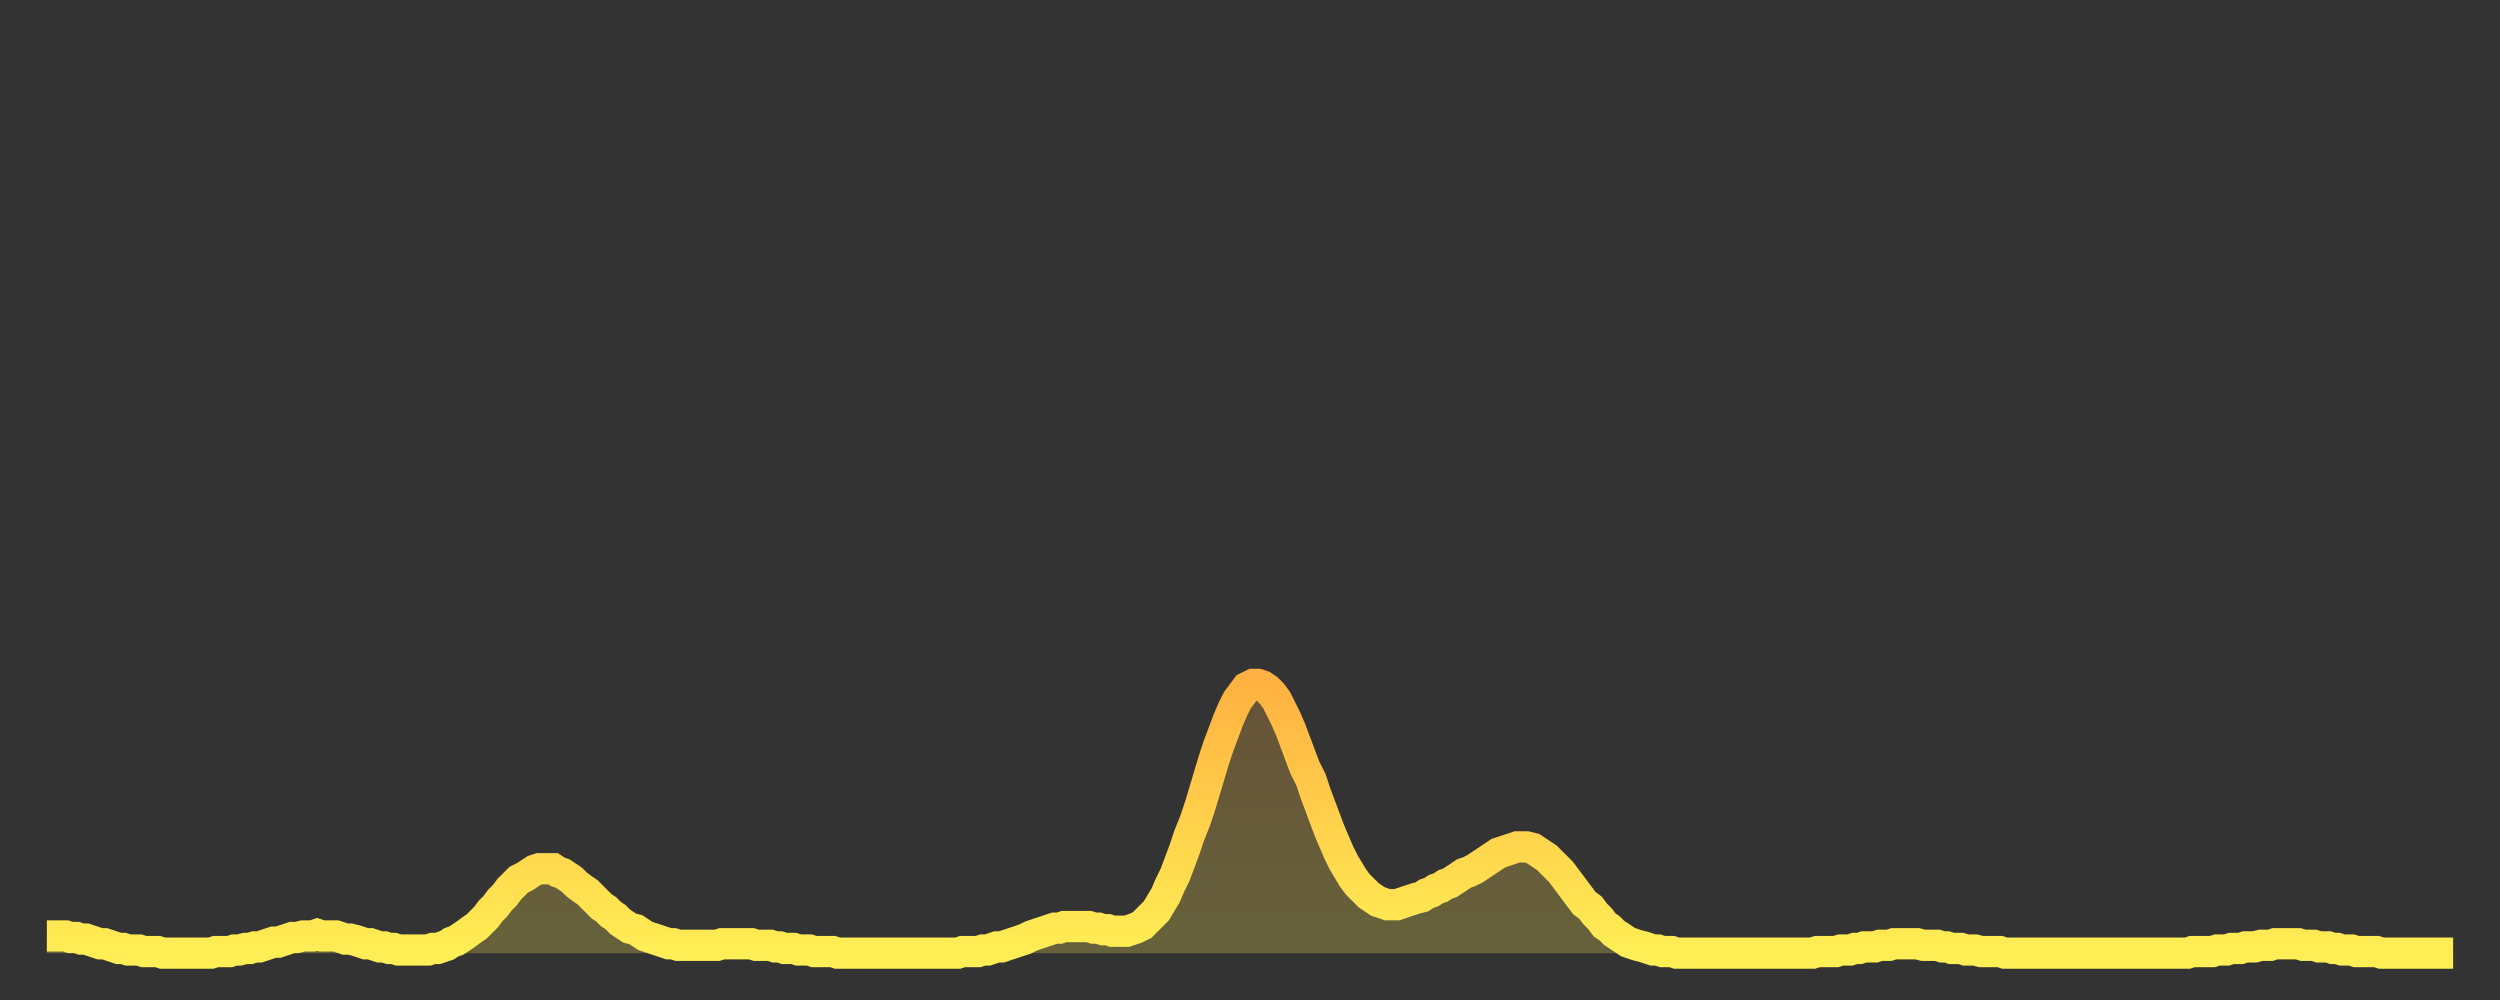 <?xml version="1.0" encoding="utf-8" ?>
<svg baseProfile="full" height="64" version="1.1" width="160" xmlns="http://www.w3.org/2000/svg" xmlns:ev="http://www.w3.org/2001/xml-events" xmlns:xlink="http://www.w3.org/1999/xlink"><rect width="100%" height="100%" fill="#333333" stroke="none"/><defs><linearGradient id="id1471108" x1="0" x2="0" y1="0" y2="1"><stop offset="0%" stop-color="#ffb241" /><stop offset="50%" stop-color="#ffd04b" /><stop offset="100%" stop-color="#ffee55" /></linearGradient></defs><g transform="translate(3,3)"><g><path d="M 0.0 56.9 0.3 56.9 0.6 56.9 0.9 56.9 1.2 56.9 1.5 57.0 1.9 57.0 2.2 57.1 2.5 57.1 2.8 57.2 3.1 57.3 3.4 57.4 3.7 57.4 4.0 57.5 4.3 57.6 4.6 57.7 4.9 57.7 5.2 57.8 5.6 57.8 5.9 57.8 6.2 57.9 6.5 57.9 6.8 57.9 7.1 57.9 7.4 58.0 7.7 58.0 8.0 58.0 8.3 58.0 8.6 58.0 8.9 58.0 9.3 58.0 9.6 58.0 9.9 58.0 10.2 58.0 10.5 58.0 10.8 57.9 11.1 57.9 11.4 57.9 11.7 57.9 12.0 57.8 12.3 57.8 12.7 57.7 13.0 57.7 13.3 57.6 13.6 57.6 13.9 57.5 14.2 57.4 14.5 57.3 14.8 57.3 15.1 57.2 15.4 57.1 15.7 57.0 16.0 57.0 16.4 56.9 16.7 56.9 17.0 56.9 17.3 56.8 17.6 56.9 17.9 56.9 18.2 56.9 18.5 56.9 18.8 57.0 19.1 57.1 19.4 57.1 19.8 57.2 20.1 57.3 20.4 57.4 20.7 57.4 21.0 57.5 21.3 57.6 21.6 57.6 21.9 57.7 22.2 57.7 22.5 57.8 22.8 57.8 23.1 57.8 23.5 57.8 23.8 57.8 24.1 57.8 24.4 57.8 24.7 57.7 25.0 57.7 25.3 57.6 25.6 57.5 25.9 57.3 26.2 57.2 26.5 57.0 26.8 56.8 27.2 56.5 27.5 56.3 27.8 56.0 28.1 55.7 28.4 55.3 28.7 55.0 29.0 54.6 29.3 54.3 29.6 53.9 29.9 53.6 30.2 53.3 30.6 53.1 30.9 52.9 31.2 52.7 31.5 52.6 31.8 52.6 32.1 52.6 32.4 52.6 32.7 52.8 33.0 52.9 33.3 53.1 33.6 53.3 33.9 53.6 34.3 53.9 34.6 54.1 34.9 54.4 35.2 54.7 35.5 55.0 35.8 55.2 36.1 55.5 36.4 55.7 36.7 56.0 37.0 56.2 37.3 56.4 37.7 56.5 38.0 56.7 38.3 56.9 38.6 57.0 38.9 57.1 39.2 57.2 39.5 57.3 39.8 57.4 40.1 57.4 40.4 57.5 40.7 57.5 41.0 57.5 41.4 57.5 41.7 57.5 42.0 57.5 42.3 57.5 42.6 57.5 42.9 57.5 43.2 57.4 43.5 57.4 43.8 57.4 44.1 57.4 44.4 57.4 44.7 57.4 45.1 57.4 45.4 57.5 45.7 57.5 46.0 57.5 46.3 57.5 46.6 57.6 46.9 57.6 47.2 57.7 47.5 57.7 47.8 57.7 48.1 57.8 48.5 57.8 48.8 57.8 49.1 57.9 49.4 57.9 49.7 57.9 50.0 57.9 50.3 57.9 50.6 58.0 50.9 58.0 51.2 58.0 51.5 58.0 51.8 58.0 52.2 58.0 52.5 58.0 52.8 58.0 53.1 58.0 53.4 58.0 53.7 58.0 54.0 58.0 54.3 58.0 54.6 58.0 54.9 58.0 55.2 58.0 55.6 58.0 55.9 58.0 56.2 58.0 56.5 58.0 56.8 58.0 57.1 58.0 57.4 58.0 57.7 58.0 58.0 58.0 58.3 58.0 58.6 57.9 58.9 57.9 59.3 57.9 59.6 57.9 59.9 57.8 60.2 57.8 60.5 57.7 60.8 57.6 61.1 57.6 61.4 57.5 61.7 57.4 62.0 57.3 62.3 57.2 62.6 57.1 63.0 56.9 63.3 56.8 63.6 56.7 63.9 56.6 64.2 56.5 64.5 56.4 64.8 56.4 65.1 56.3 65.4 56.3 65.7 56.3 66.0 56.3 66.4 56.3 66.7 56.3 67.0 56.4 67.3 56.4 67.6 56.5 67.9 56.5 68.2 56.6 68.5 56.6 68.8 56.6 69.1 56.6 69.4 56.5 69.7 56.4 70.1 56.2 70.4 55.9 70.7 55.6 71.0 55.3 71.3 54.8 71.6 54.3 71.9 53.6 72.2 53.0 72.5 52.2 72.8 51.4 73.1 50.5 73.5 49.5 73.8 48.6 74.1 47.6 74.4 46.6 74.7 45.6 75.0 44.7 75.3 43.9 75.6 43.1 75.9 42.4 76.2 41.8 76.5 41.4 76.8 41.0 77.2 40.8 77.5 40.8 77.8 40.9 78.1 41.1 78.4 41.4 78.7 41.8 79.0 42.4 79.3 43.0 79.6 43.7 79.9 44.5 80.2 45.3 80.5 46.1 80.9 46.9 81.2 47.8 81.5 48.6 81.8 49.4 82.1 50.2 82.4 50.9 82.7 51.6 83.0 52.2 83.3 52.7 83.6 53.2 83.9 53.6 84.3 54.0 84.6 54.3 84.9 54.5 85.2 54.7 85.5 54.8 85.8 54.9 86.1 54.9 86.4 54.9 86.7 54.8 87.0 54.7 87.3 54.6 87.6 54.5 88.0 54.4 88.3 54.2 88.6 54.1 88.9 53.9 89.2 53.8 89.5 53.6 89.8 53.5 90.1 53.3 90.4 53.1 90.7 52.9 91.0 52.8 91.4 52.6 91.7 52.4 92.0 52.2 92.3 52.0 92.6 51.8 92.9 51.6 93.2 51.5 93.5 51.4 93.8 51.3 94.1 51.2 94.4 51.2 94.7 51.2 95.1 51.3 95.4 51.5 95.7 51.7 96.0 51.9 96.3 52.2 96.6 52.5 96.9 52.8 97.2 53.2 97.5 53.6 97.8 54.0 98.1 54.4 98.4 54.8 98.8 55.1 99.1 55.5 99.4 55.8 99.7 56.2 100.0 56.4 100.3 56.7 100.6 56.9 100.9 57.1 101.2 57.3 101.5 57.4 101.8 57.5 102.2 57.6 102.5 57.7 102.8 57.8 103.1 57.8 103.4 57.9 103.7 57.9 104.0 57.9 104.3 58.0 104.6 58.0 104.9 58.0 105.2 58.0 105.5 58.0 105.9 58.0 106.2 58.0 106.5 58.0 106.8 58.0 107.1 58.0 107.4 58.0 107.7 58.0 108.0 58.0 108.3 58.0 108.6 58.0 108.9 58.0 109.3 58.0 109.6 58.0 109.9 58.0 110.2 58.0 110.5 58.0 110.8 58.0 111.1 58.0 111.4 58.0 111.7 58.0 112.0 58.0 112.3 58.0 112.6 58.0 113.0 58.0 113.3 57.9 113.6 57.9 113.9 57.9 114.2 57.9 114.5 57.9 114.8 57.8 115.1 57.8 115.4 57.8 115.7 57.7 116.0 57.7 116.3 57.6 116.7 57.6 117.0 57.6 117.3 57.5 117.6 57.5 117.9 57.5 118.2 57.4 118.5 57.4 118.8 57.4 119.1 57.4 119.4 57.4 119.7 57.4 120.1 57.5 120.4 57.5 120.7 57.5 121.0 57.5 121.3 57.6 121.6 57.6 121.9 57.7 122.2 57.7 122.5 57.7 122.8 57.8 123.1 57.8 123.4 57.8 123.8 57.9 124.1 57.9 124.4 57.9 124.7 57.9 125.0 57.9 125.3 58.0 125.6 58.0 125.9 58.0 126.2 58.0 126.5 58.0 126.8 58.0 127.2 58.0 127.5 58.0 127.8 58.0 128.1 58.0 128.4 58.0 128.7 58.0 129.0 58.0 129.3 58.0 129.6 58.0 129.9 58.0 130.2 58.0 130.5 58.0 130.9 58.0 131.2 58.0 131.5 58.0 131.8 58.0 132.1 58.0 132.4 58.0 132.7 58.0 133.0 58.0 133.3 58.0 133.6 58.0 133.9 58.0 134.2 58.0 134.6 58.0 134.9 58.0 135.2 58.0 135.5 58.0 135.8 58.0 136.1 58.0 136.4 58.0 136.7 58.0 137.0 58.0 137.3 57.9 137.6 57.9 138.0 57.9 138.3 57.9 138.6 57.9 138.9 57.8 139.2 57.8 139.5 57.8 139.8 57.7 140.1 57.7 140.4 57.7 140.7 57.6 141.0 57.6 141.3 57.6 141.7 57.5 142.0 57.5 142.3 57.5 142.6 57.4 142.9 57.4 143.2 57.4 143.5 57.4 143.8 57.4 144.1 57.4 144.4 57.5 144.7 57.5 145.1 57.5 145.4 57.6 145.7 57.6 146.0 57.6 146.3 57.7 146.6 57.7 146.9 57.8 147.2 57.8 147.5 57.8 147.8 57.9 148.1 57.9 148.4 57.9 148.8 57.9 149.1 57.9 149.4 58.0 149.7 58.0 150.0 58.0 150.3 58.0 150.6 58.0 150.9 58.0 151.2 58.0 151.5 58.0 151.8 58.0 152.1 58.0 152.5 58.0 152.8 58.0 153.1 58.0 153.4 58.0 153.7 58.0 154.0 58.0" fill="none" id="graph-curve" opacity="1" stroke="url(#id1471108)" stroke-width="2" /><path d="M 0 58 L 0.0 56.9 0.3 56.9 0.6 56.9 0.9 56.9 1.2 56.9 1.5 57.0 1.9 57.0 2.2 57.1 2.5 57.1 2.8 57.2 3.1 57.3 3.4 57.4 3.7 57.4 4.0 57.5 4.3 57.6 4.6 57.7 4.9 57.7 5.2 57.8 5.6 57.8 5.9 57.8 6.2 57.9 6.5 57.9 6.8 57.9 7.1 57.9 7.4 58.0 7.7 58.0 8.0 58.0 8.3 58.0 8.6 58.0 8.9 58.0 9.3 58.0 9.6 58.0 9.9 58.0 10.2 58.0 10.5 58.0 10.8 57.9 11.1 57.9 11.4 57.9 11.7 57.9 12.0 57.8 12.3 57.8 12.7 57.7 13.0 57.7 13.3 57.6 13.6 57.6 13.9 57.5 14.2 57.4 14.5 57.3 14.8 57.3 15.1 57.2 15.4 57.1 15.7 57.0 16.0 57.0 16.4 56.9 16.7 56.9 17.0 56.9 17.3 56.8 17.6 56.9 17.9 56.9 18.2 56.9 18.5 56.9 18.8 57.0 19.1 57.1 19.4 57.1 19.8 57.2 20.1 57.3 20.4 57.4 20.7 57.4 21.0 57.5 21.3 57.6 21.6 57.6 21.9 57.7 22.2 57.7 22.5 57.8 22.8 57.8 23.1 57.8 23.5 57.8 23.8 57.8 24.1 57.8 24.4 57.8 24.7 57.7 25.0 57.7 25.3 57.6 25.6 57.5 25.9 57.3 26.2 57.2 26.5 57.0 26.8 56.8 27.2 56.5 27.5 56.3 27.8 56.0 28.1 55.7 28.4 55.3 28.7 55.0 29.0 54.6 29.3 54.3 29.6 53.9 29.9 53.6 30.2 53.3 30.6 53.1 30.9 52.9 31.2 52.7 31.5 52.6 31.8 52.6 32.1 52.6 32.4 52.6 32.7 52.8 33.0 52.9 33.3 53.1 33.6 53.3 33.9 53.6 34.3 53.9 34.6 54.1 34.9 54.4 35.2 54.7 35.5 55.0 35.8 55.2 36.1 55.5 36.4 55.7 36.7 56.0 37.0 56.2 37.3 56.4 37.7 56.5 38.0 56.7 38.3 56.9 38.6 57.0 38.9 57.1 39.2 57.2 39.5 57.3 39.8 57.4 40.1 57.4 40.4 57.5 40.7 57.5 41.0 57.5 41.4 57.5 41.7 57.5 42.0 57.5 42.3 57.5 42.6 57.5 42.9 57.5 43.2 57.4 43.5 57.4 43.8 57.4 44.1 57.4 44.4 57.4 44.7 57.4 45.1 57.4 45.4 57.5 45.7 57.5 46.0 57.5 46.3 57.5 46.6 57.6 46.9 57.6 47.2 57.7 47.5 57.7 47.8 57.7 48.1 57.8 48.5 57.8 48.8 57.8 49.1 57.9 49.4 57.9 49.7 57.9 50.0 57.9 50.3 57.9 50.6 58.0 50.9 58.0 51.2 58.0 51.5 58.0 51.8 58.0 52.2 58.0 52.5 58.0 52.8 58.0 53.1 58.0 53.4 58.0 53.7 58.0 54.0 58.0 54.3 58.0 54.6 58.0 54.9 58.0 55.2 58.0 55.6 58.0 55.9 58.0 56.2 58.0 56.5 58.0 56.8 58.0 57.1 58.0 57.4 58.0 57.7 58.0 58.0 58.0 58.3 58.0 58.6 57.9 58.9 57.9 59.3 57.9 59.6 57.9 59.9 57.8 60.2 57.8 60.5 57.7 60.8 57.6 61.1 57.6 61.4 57.5 61.7 57.4 62.0 57.3 62.3 57.2 62.6 57.1 63.0 56.9 63.3 56.8 63.6 56.7 63.9 56.6 64.2 56.5 64.5 56.4 64.8 56.4 65.1 56.3 65.4 56.3 65.7 56.3 66.0 56.3 66.4 56.3 66.7 56.3 67.0 56.4 67.3 56.4 67.6 56.5 67.9 56.5 68.2 56.6 68.5 56.6 68.8 56.6 69.1 56.6 69.4 56.5 69.7 56.4 70.1 56.2 70.4 55.9 70.7 55.6 71.0 55.3 71.3 54.8 71.6 54.3 71.9 53.6 72.2 53.0 72.5 52.2 72.8 51.4 73.1 50.5 73.5 49.5 73.8 48.6 74.1 47.6 74.4 46.6 74.7 45.6 75.0 44.7 75.3 43.9 75.6 43.1 75.9 42.4 76.2 41.8 76.5 41.4 76.8 41.0 77.2 40.8 77.5 40.8 77.8 40.9 78.1 41.1 78.4 41.4 78.7 41.8 79.0 42.4 79.3 43.0 79.6 43.7 79.9 44.5 80.2 45.3 80.5 46.1 80.9 46.9 81.2 47.8 81.5 48.6 81.8 49.4 82.1 50.2 82.4 50.9 82.7 51.6 83.0 52.2 83.3 52.7 83.6 53.2 83.9 53.6 84.3 54.0 84.6 54.3 84.9 54.5 85.2 54.7 85.5 54.8 85.8 54.9 86.1 54.9 86.4 54.9 86.7 54.8 87.0 54.7 87.3 54.6 87.6 54.5 88.0 54.4 88.3 54.2 88.6 54.1 88.9 53.9 89.2 53.8 89.5 53.6 89.8 53.5 90.1 53.3 90.4 53.1 90.7 52.9 91.0 52.8 91.4 52.6 91.7 52.4 92.0 52.2 92.3 52.0 92.6 51.8 92.9 51.6 93.2 51.5 93.5 51.4 93.8 51.3 94.1 51.2 94.4 51.2 94.7 51.2 95.1 51.3 95.4 51.5 95.7 51.7 96.0 51.9 96.3 52.2 96.6 52.5 96.9 52.8 97.2 53.2 97.5 53.6 97.8 54.0 98.1 54.4 98.4 54.8 98.8 55.1 99.1 55.5 99.4 55.8 99.7 56.2 100.0 56.4 100.3 56.7 100.6 56.9 100.9 57.1 101.2 57.3 101.5 57.4 101.8 57.5 102.2 57.6 102.5 57.7 102.8 57.8 103.1 57.8 103.4 57.9 103.7 57.9 104.0 57.9 104.3 58.0 104.6 58.0 104.9 58.0 105.2 58.0 105.5 58.0 105.9 58.0 106.2 58.0 106.5 58.0 106.8 58.0 107.1 58.0 107.4 58.0 107.7 58.0 108.0 58.0 108.3 58.0 108.6 58.0 108.9 58.0 109.3 58.0 109.6 58.0 109.9 58.0 110.2 58.0 110.5 58.0 110.8 58.0 111.1 58.0 111.4 58.0 111.7 58.0 112.0 58.0 112.3 58.0 112.6 58.0 113.0 58.0 113.3 57.9 113.6 57.9 113.9 57.9 114.2 57.9 114.5 57.9 114.8 57.8 115.1 57.8 115.4 57.8 115.7 57.7 116.0 57.7 116.3 57.6 116.7 57.6 117.0 57.6 117.3 57.5 117.6 57.5 117.9 57.5 118.2 57.4 118.5 57.4 118.8 57.4 119.1 57.4 119.4 57.4 119.7 57.4 120.1 57.5 120.4 57.5 120.7 57.5 121.0 57.5 121.3 57.6 121.6 57.6 121.9 57.7 122.2 57.7 122.5 57.7 122.8 57.8 123.1 57.8 123.4 57.8 123.8 57.9 124.1 57.9 124.4 57.9 124.7 57.9 125.0 57.9 125.3 58.0 125.6 58.0 125.9 58.0 126.2 58.0 126.5 58.0 126.8 58.0 127.2 58.0 127.5 58.0 127.8 58.0 128.1 58.0 128.4 58.0 128.7 58.0 129.0 58.0 129.3 58.0 129.6 58.0 129.9 58.0 130.2 58.0 130.5 58.0 130.9 58.0 131.2 58.0 131.5 58.0 131.8 58.0 132.1 58.0 132.4 58.0 132.7 58.0 133.0 58.0 133.3 58.0 133.6 58.0 133.9 58.0 134.2 58.0 134.6 58.0 134.9 58.0 135.2 58.0 135.5 58.0 135.8 58.0 136.1 58.0 136.4 58.0 136.7 58.0 137.0 58.0 137.3 57.9 137.6 57.9 138.0 57.9 138.3 57.9 138.6 57.9 138.9 57.8 139.2 57.8 139.5 57.8 139.8 57.7 140.1 57.7 140.4 57.7 140.7 57.6 141.0 57.6 141.3 57.6 141.7 57.5 142.0 57.5 142.3 57.5 142.6 57.4 142.9 57.4 143.2 57.4 143.5 57.4 143.8 57.4 144.1 57.4 144.4 57.5 144.7 57.5 145.1 57.5 145.4 57.6 145.7 57.6 146.0 57.6 146.3 57.7 146.6 57.7 146.9 57.8 147.2 57.8 147.5 57.8 147.8 57.9 148.1 57.9 148.4 57.9 148.8 57.9 149.1 57.9 149.4 58.0 149.7 58.0 150.0 58.0 150.3 58.0 150.6 58.0 150.9 58.0 151.2 58.0 151.5 58.0 151.8 58.0 152.1 58.0 152.5 58.0 152.8 58.0 153.1 58.0 153.4 58.0 153.7 58.0 154.0 58.0 154 58" fill="url(#id1471108)" fill-opacity=".25" id="graph-shadow" /></g></g></svg>